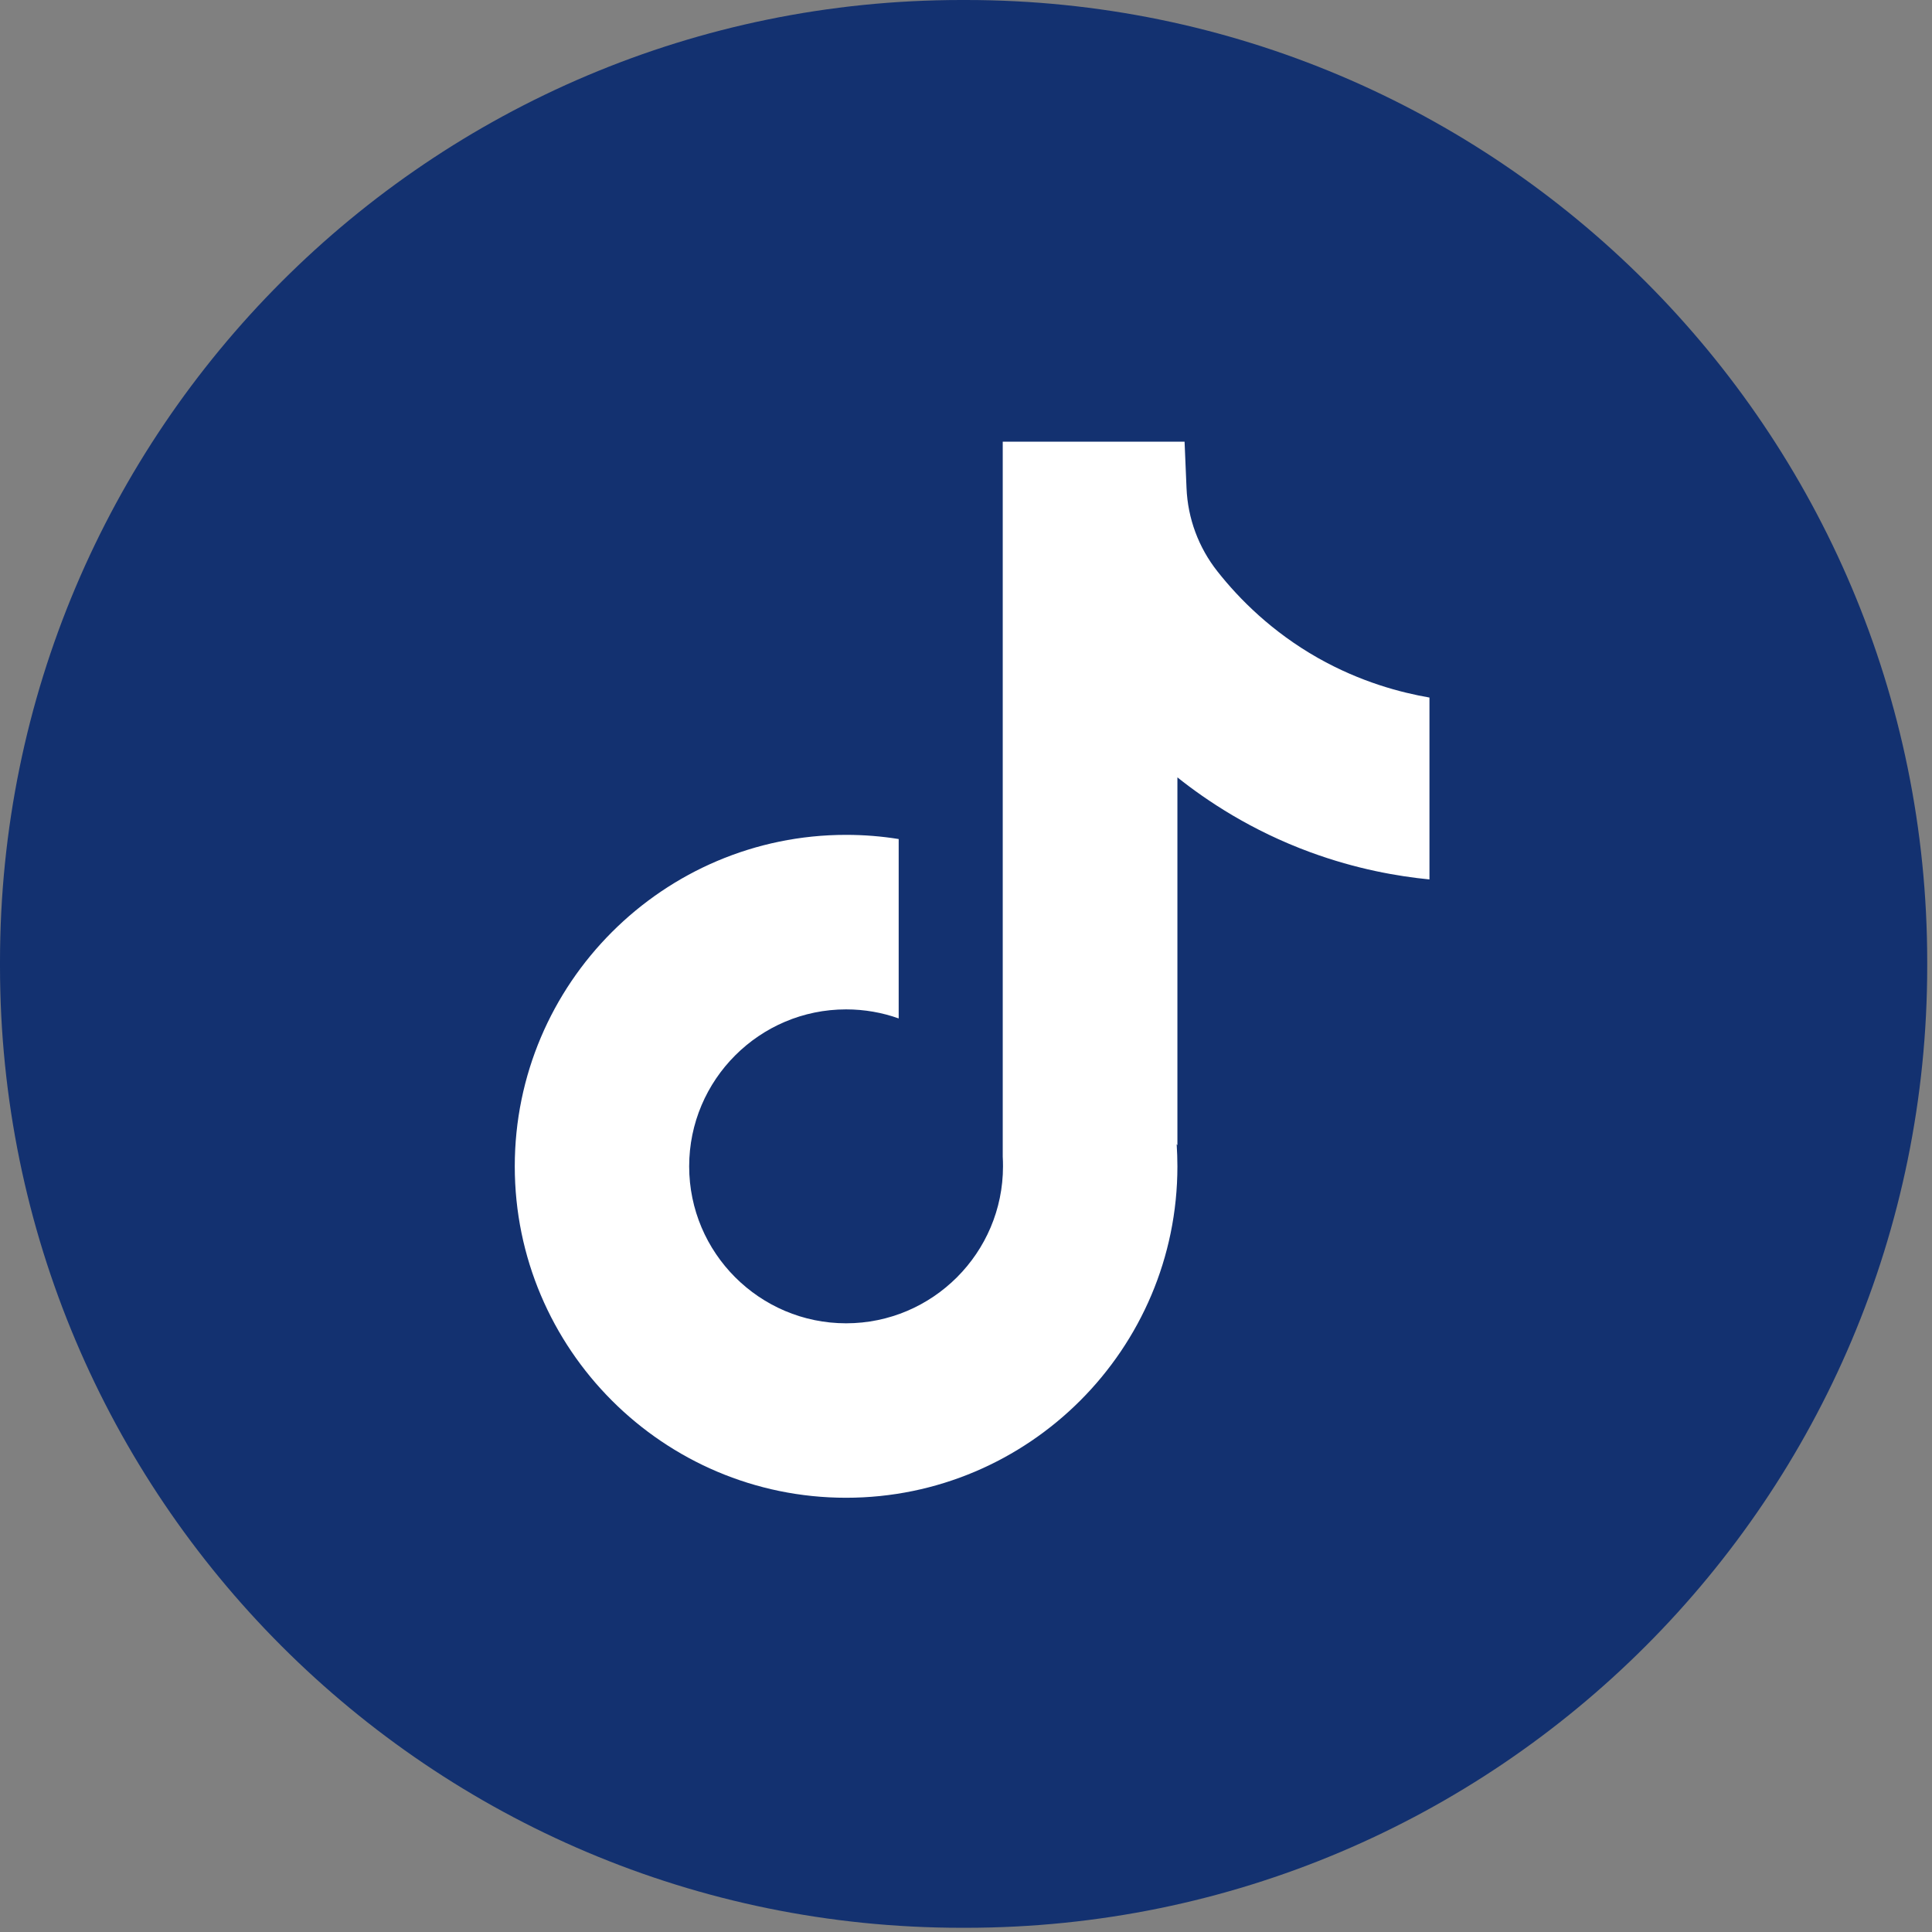 <?xml version="1.0" encoding="UTF-8"?> <svg xmlns="http://www.w3.org/2000/svg" width="198" height="198" viewBox="0 0 198 198" fill="none"><rect x="0" y="0" width="198" height="198" fill="#808080" stroke="none"/><path d="M98.98 0H98.53C44.113 0 0 44.126 0 98.559V99.009C0 153.441 44.113 197.568 98.53 197.568H98.98C153.396 197.568 197.51 153.441 197.51 99.009V98.559C197.51 44.126 153.396 0 98.98 0Z" fill="#133170"></path><path d="M146.497 71.474V90.128C143.238 89.81 139.003 89.069 134.319 87.352C128.202 85.11 123.648 82.043 120.666 79.669V117.372L120.59 117.254C120.638 118.002 120.666 118.763 120.666 119.532C120.666 138.255 105.436 153.497 86.711 153.497C67.986 153.497 52.756 138.255 52.756 119.532C52.756 100.808 67.986 85.56 86.711 85.56C88.545 85.56 90.344 85.705 92.101 85.989V104.373C90.413 103.771 88.6 103.446 86.711 103.446C77.847 103.446 70.629 110.658 70.629 119.532C70.629 128.405 77.847 135.618 86.711 135.618C95.575 135.618 102.792 128.398 102.792 119.532C102.792 119.199 102.785 118.867 102.765 118.535V45.268H121.4C121.469 46.846 121.531 48.438 121.6 50.016C121.725 53.124 122.832 56.108 124.762 58.551C127.025 61.423 130.367 64.76 135.059 67.425C139.453 69.909 143.577 70.982 146.497 71.488V71.474Z" fill="white"></path></svg> 